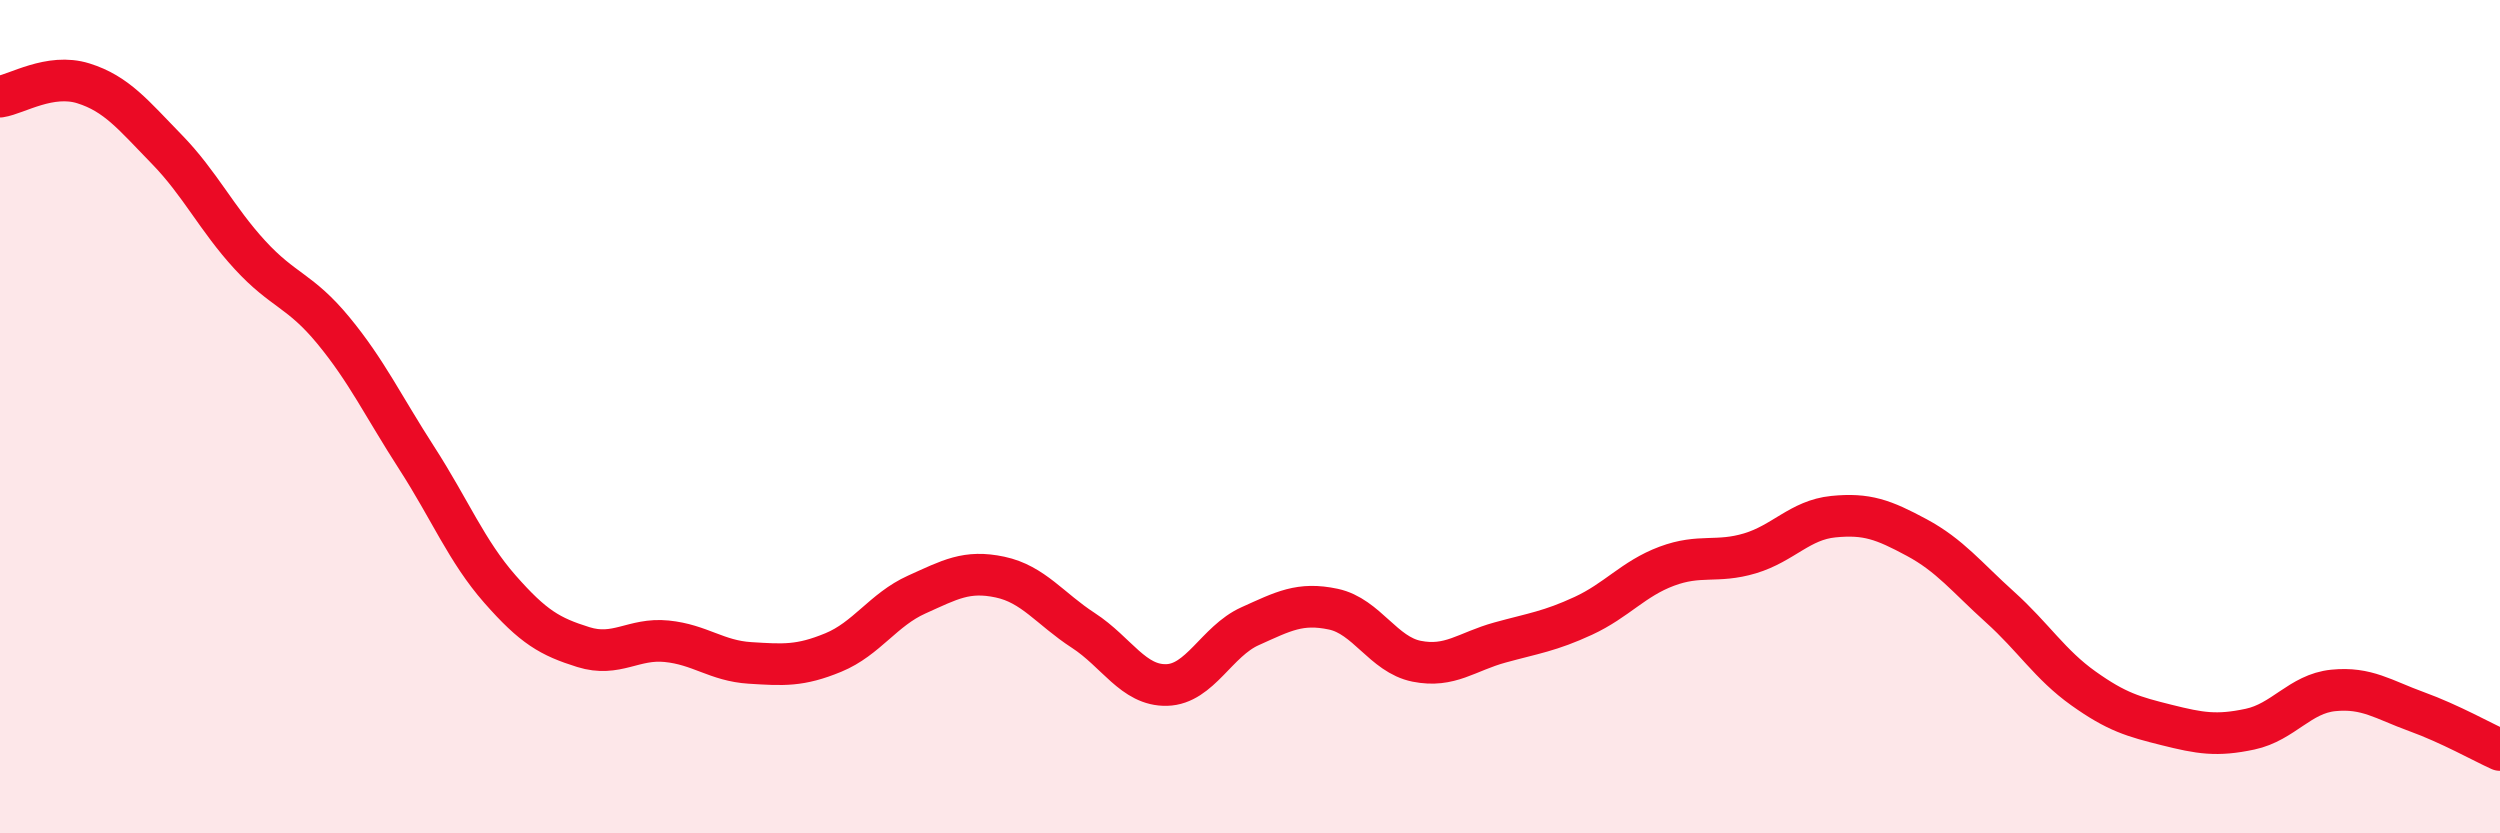 
    <svg width="60" height="20" viewBox="0 0 60 20" xmlns="http://www.w3.org/2000/svg">
      <path
        d="M 0,2.32 C 0.4,2.26 1.2,1.75 2,2 C 2.8,2.25 3.2,2.76 4,3.58 C 4.8,4.4 5.2,5.25 6,6.12 C 6.8,6.99 7.2,6.96 8,7.93 C 8.8,8.9 9.2,9.75 10,10.99 C 10.8,12.23 11.2,13.23 12,14.14 C 12.8,15.05 13.2,15.28 14,15.53 C 14.8,15.78 15.2,15.31 16,15.39 C 16.8,15.47 17.2,15.86 18,15.91 C 18.8,15.96 19.2,15.99 20,15.66 C 20.8,15.33 21.2,14.63 22,14.27 C 22.8,13.91 23.2,13.68 24,13.85 C 24.8,14.02 25.2,14.61 26,15.13 C 26.8,15.65 27.2,16.46 28,16.44 C 28.8,16.42 29.2,15.39 30,15.03 C 30.8,14.67 31.2,14.45 32,14.62 C 32.8,14.79 33.2,15.71 34,15.87 C 34.8,16.03 35.2,15.64 36,15.42 C 36.8,15.2 37.2,15.15 38,14.78 C 38.8,14.41 39.2,13.89 40,13.59 C 40.8,13.29 41.2,13.52 42,13.28 C 42.8,13.04 43.2,12.48 44,12.4 C 44.8,12.32 45.2,12.47 46,12.9 C 46.8,13.33 47.2,13.85 48,14.57 C 48.8,15.29 49.2,15.95 50,16.52 C 50.8,17.09 51.2,17.2 52,17.4 C 52.8,17.6 53.2,17.67 54,17.5 C 54.8,17.33 55.2,16.65 56,16.57 C 56.8,16.49 57.2,16.79 58,17.08 C 58.8,17.37 59.6,17.82 60,18L60 20L0 20Z"
        fill="#EB0A25"
        opacity="0.1"
        stroke-linecap="round"
        stroke-linejoin="round"
      />
      <path
        d="M 0,2.32 C 0.4,2.26 1.2,1.75 2,2 C 2.8,2.25 3.2,2.76 4,3.58 C 4.8,4.4 5.2,5.25 6,6.12 C 6.8,6.99 7.2,6.96 8,7.93 C 8.8,8.9 9.2,9.75 10,10.99 C 10.8,12.23 11.2,13.23 12,14.14 C 12.8,15.05 13.2,15.28 14,15.53 C 14.8,15.78 15.2,15.31 16,15.39 C 16.8,15.47 17.2,15.86 18,15.91 C 18.8,15.96 19.2,15.99 20,15.66 C 20.8,15.33 21.2,14.63 22,14.27 C 22.8,13.91 23.2,13.68 24,13.85 C 24.8,14.02 25.2,14.61 26,15.13 C 26.8,15.65 27.2,16.46 28,16.44 C 28.8,16.42 29.2,15.39 30,15.03 C 30.8,14.67 31.2,14.45 32,14.62 C 32.8,14.79 33.2,15.71 34,15.87 C 34.8,16.03 35.2,15.64 36,15.42 C 36.8,15.2 37.2,15.15 38,14.78 C 38.8,14.41 39.2,13.89 40,13.59 C 40.8,13.29 41.2,13.52 42,13.28 C 42.8,13.04 43.2,12.48 44,12.4 C 44.8,12.32 45.2,12.47 46,12.9 C 46.8,13.33 47.2,13.85 48,14.57 C 48.8,15.29 49.2,15.95 50,16.52 C 50.8,17.09 51.2,17.2 52,17.4 C 52.8,17.6 53.2,17.67 54,17.5 C 54.8,17.33 55.2,16.65 56,16.57 C 56.8,16.49 57.2,16.79 58,17.08 C 58.8,17.37 59.6,17.82 60,18"
        stroke="#EB0A25"
        stroke-width="1"
        fill="none"
        stroke-linecap="round"
        stroke-linejoin="round"
      />
    </svg>
  